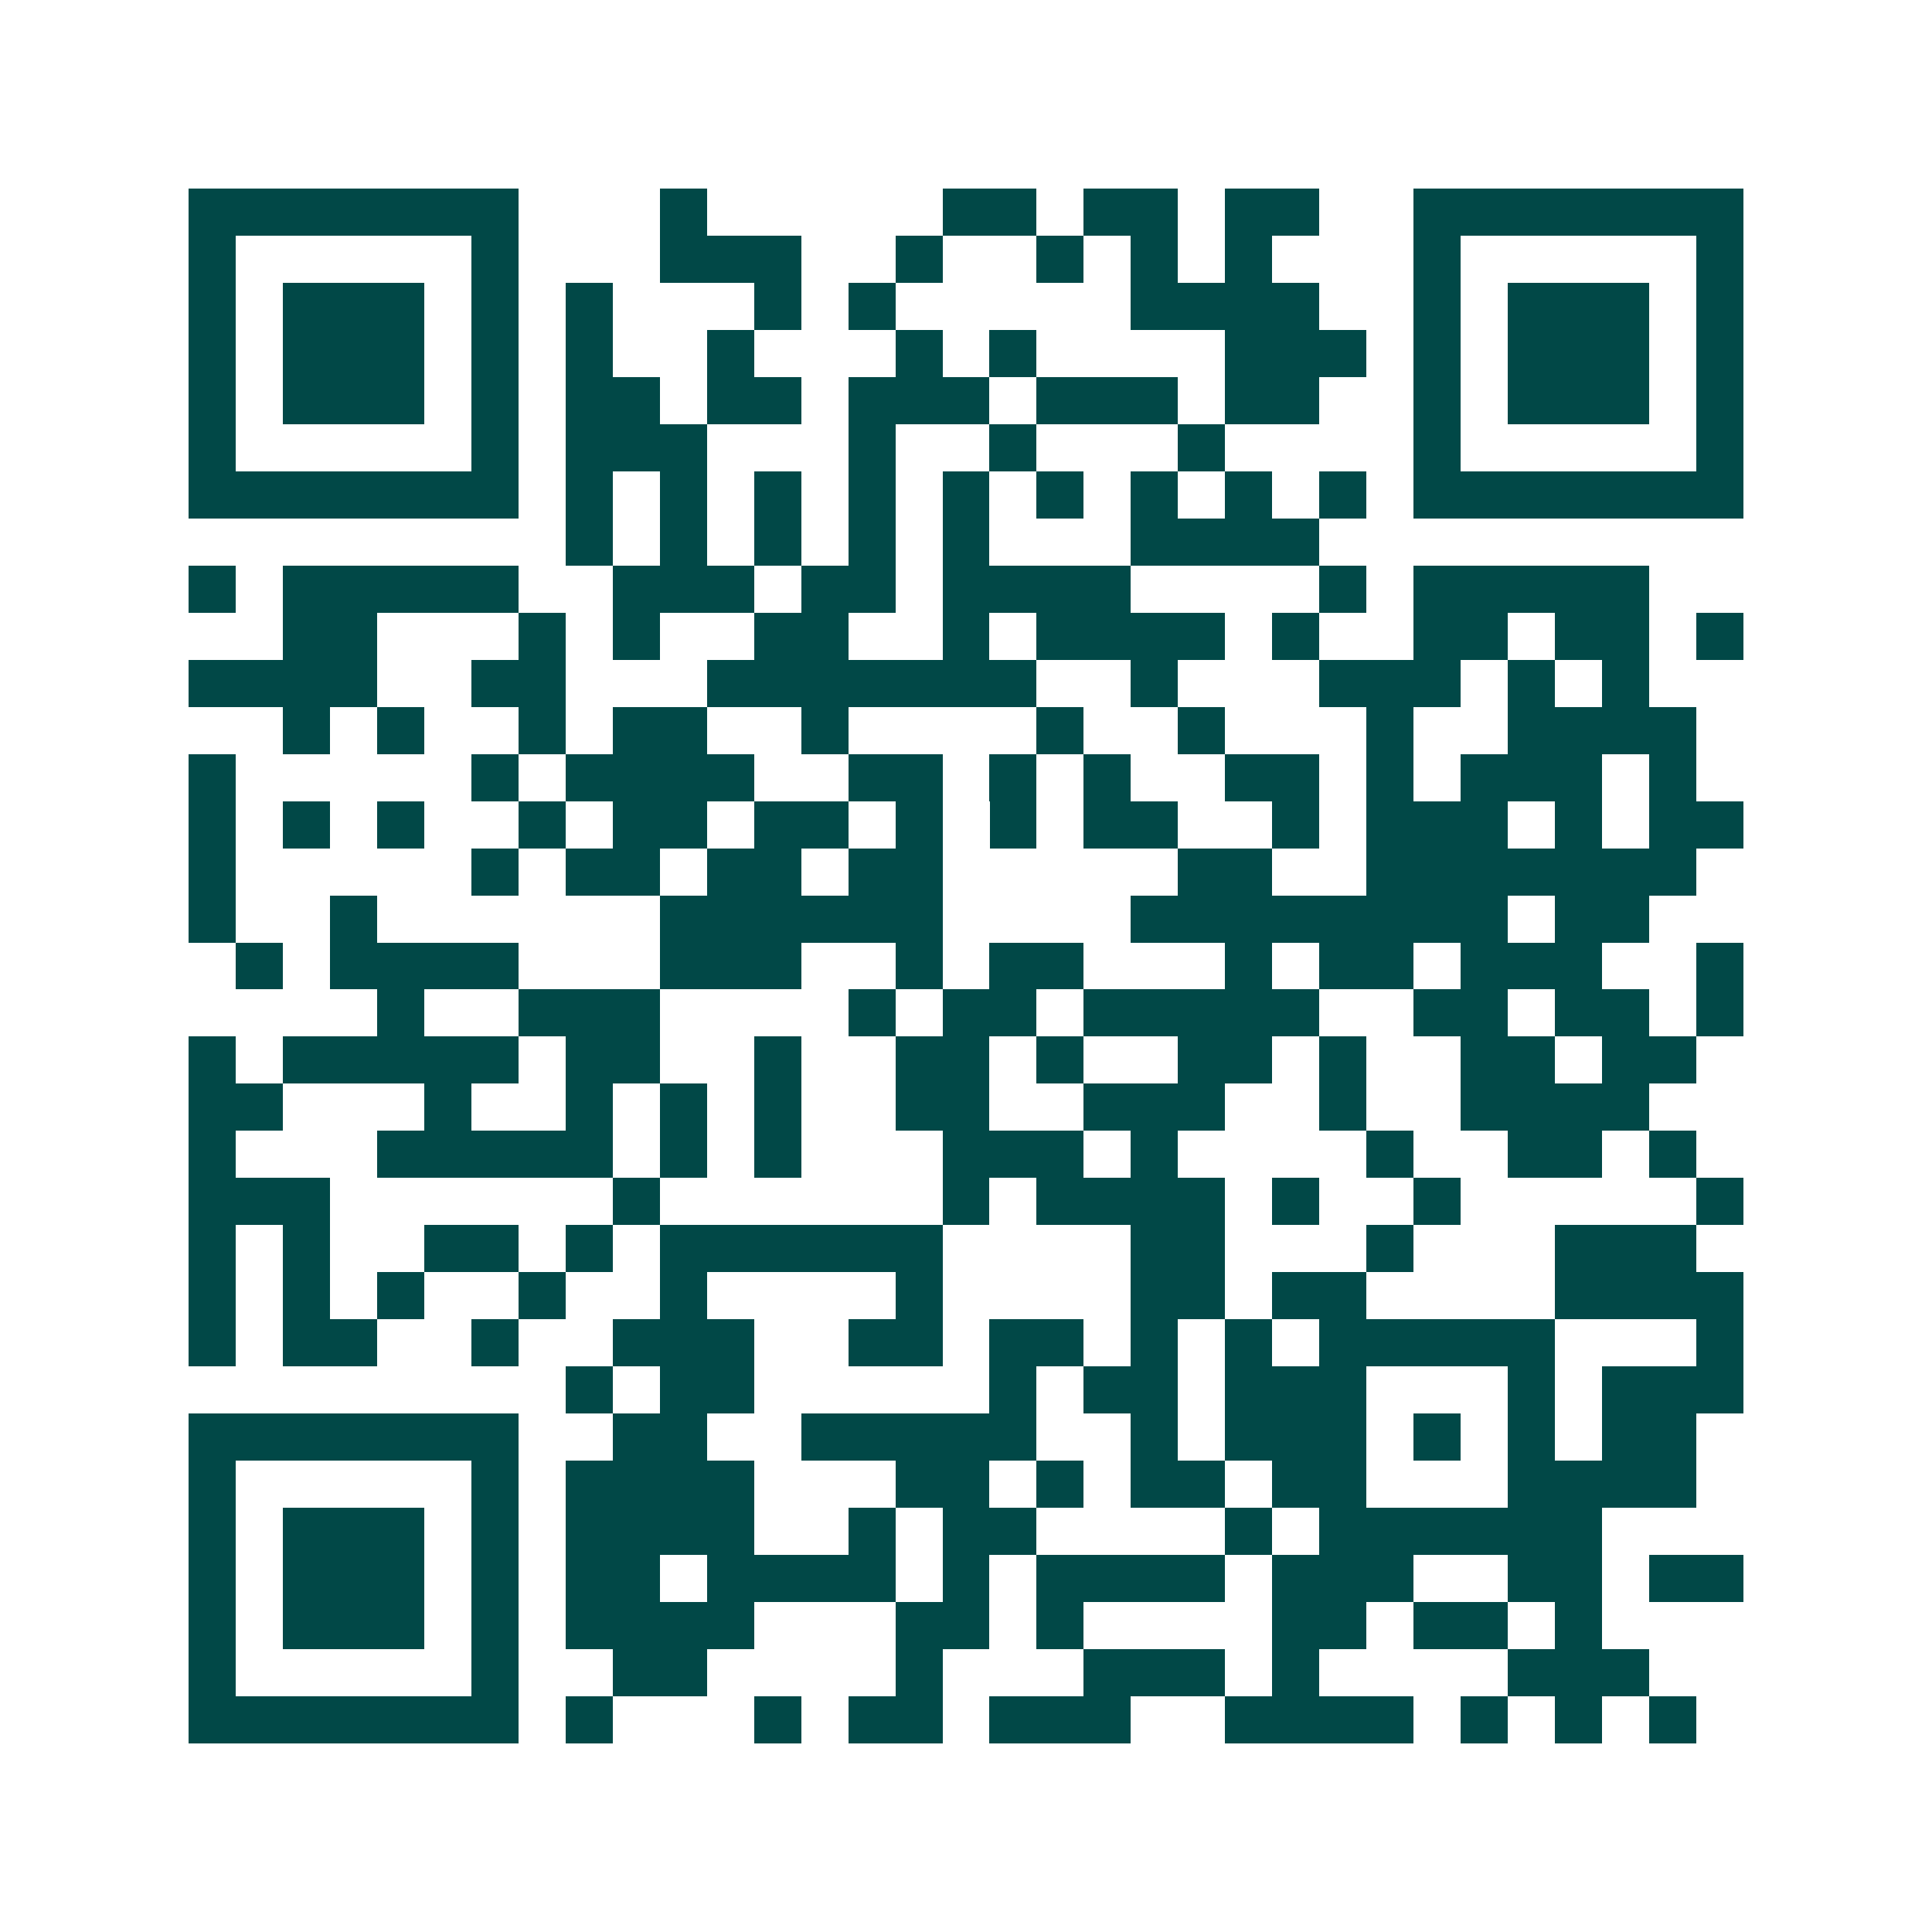 <svg xmlns="http://www.w3.org/2000/svg" width="200" height="200" viewBox="0 0 41 41" shape-rendering="crispEdges"><path fill="#ffffff" d="M0 0h41v41H0z"/><path stroke="#014847" d="M4 4.5h7m3 0h1m5 0h2m1 0h2m1 0h2m2 0h7M4 5.5h1m5 0h1m3 0h3m2 0h1m2 0h1m1 0h1m1 0h1m3 0h1m5 0h1M4 6.5h1m1 0h3m1 0h1m1 0h1m3 0h1m1 0h1m5 0h4m2 0h1m1 0h3m1 0h1M4 7.5h1m1 0h3m1 0h1m1 0h1m2 0h1m3 0h1m1 0h1m4 0h3m1 0h1m1 0h3m1 0h1M4 8.5h1m1 0h3m1 0h1m1 0h2m1 0h2m1 0h3m1 0h3m1 0h2m2 0h1m1 0h3m1 0h1M4 9.5h1m5 0h1m1 0h3m3 0h1m2 0h1m3 0h1m4 0h1m5 0h1M4 10.5h7m1 0h1m1 0h1m1 0h1m1 0h1m1 0h1m1 0h1m1 0h1m1 0h1m1 0h1m1 0h7M12 11.5h1m1 0h1m1 0h1m1 0h1m1 0h1m3 0h4M4 12.5h1m1 0h5m2 0h3m1 0h2m1 0h4m4 0h1m1 0h5M6 13.5h2m3 0h1m1 0h1m2 0h2m2 0h1m1 0h4m1 0h1m2 0h2m1 0h2m1 0h1M4 14.5h4m2 0h2m3 0h7m2 0h1m3 0h3m1 0h1m1 0h1M6 15.5h1m1 0h1m2 0h1m1 0h2m2 0h1m4 0h1m2 0h1m3 0h1m2 0h4M4 16.5h1m5 0h1m1 0h4m2 0h2m1 0h1m1 0h1m2 0h2m1 0h1m1 0h3m1 0h1M4 17.5h1m1 0h1m1 0h1m2 0h1m1 0h2m1 0h2m1 0h1m1 0h1m1 0h2m2 0h1m1 0h3m1 0h1m1 0h2M4 18.5h1m5 0h1m1 0h2m1 0h2m1 0h2m5 0h2m2 0h7M4 19.5h1m2 0h1m6 0h6m4 0h8m1 0h2M5 20.5h1m1 0h4m3 0h3m2 0h1m1 0h2m3 0h1m1 0h2m1 0h3m2 0h1M8 21.5h1m2 0h3m4 0h1m1 0h2m1 0h5m2 0h2m1 0h2m1 0h1M4 22.5h1m1 0h5m1 0h2m2 0h1m2 0h2m1 0h1m2 0h2m1 0h1m2 0h2m1 0h2M4 23.5h2m3 0h1m2 0h1m1 0h1m1 0h1m2 0h2m2 0h3m2 0h1m2 0h4M4 24.5h1m3 0h5m1 0h1m1 0h1m3 0h3m1 0h1m4 0h1m2 0h2m1 0h1M4 25.5h3m6 0h1m6 0h1m1 0h4m1 0h1m2 0h1m5 0h1M4 26.5h1m1 0h1m2 0h2m1 0h1m1 0h6m4 0h2m3 0h1m3 0h3M4 27.5h1m1 0h1m1 0h1m2 0h1m2 0h1m4 0h1m4 0h2m1 0h2m4 0h4M4 28.5h1m1 0h2m2 0h1m2 0h3m2 0h2m1 0h2m1 0h1m1 0h1m1 0h5m3 0h1M12 29.5h1m1 0h2m5 0h1m1 0h2m1 0h3m3 0h1m1 0h3M4 30.5h7m2 0h2m2 0h5m2 0h1m1 0h3m1 0h1m1 0h1m1 0h2M4 31.5h1m5 0h1m1 0h4m3 0h2m1 0h1m1 0h2m1 0h2m3 0h4M4 32.5h1m1 0h3m1 0h1m1 0h4m2 0h1m1 0h2m4 0h1m1 0h6M4 33.5h1m1 0h3m1 0h1m1 0h2m1 0h4m1 0h1m1 0h4m1 0h3m2 0h2m1 0h2M4 34.5h1m1 0h3m1 0h1m1 0h4m3 0h2m1 0h1m4 0h2m1 0h2m1 0h1M4 35.5h1m5 0h1m2 0h2m4 0h1m3 0h3m1 0h1m4 0h3M4 36.5h7m1 0h1m3 0h1m1 0h2m1 0h3m2 0h4m1 0h1m1 0h1m1 0h1"/></svg>
